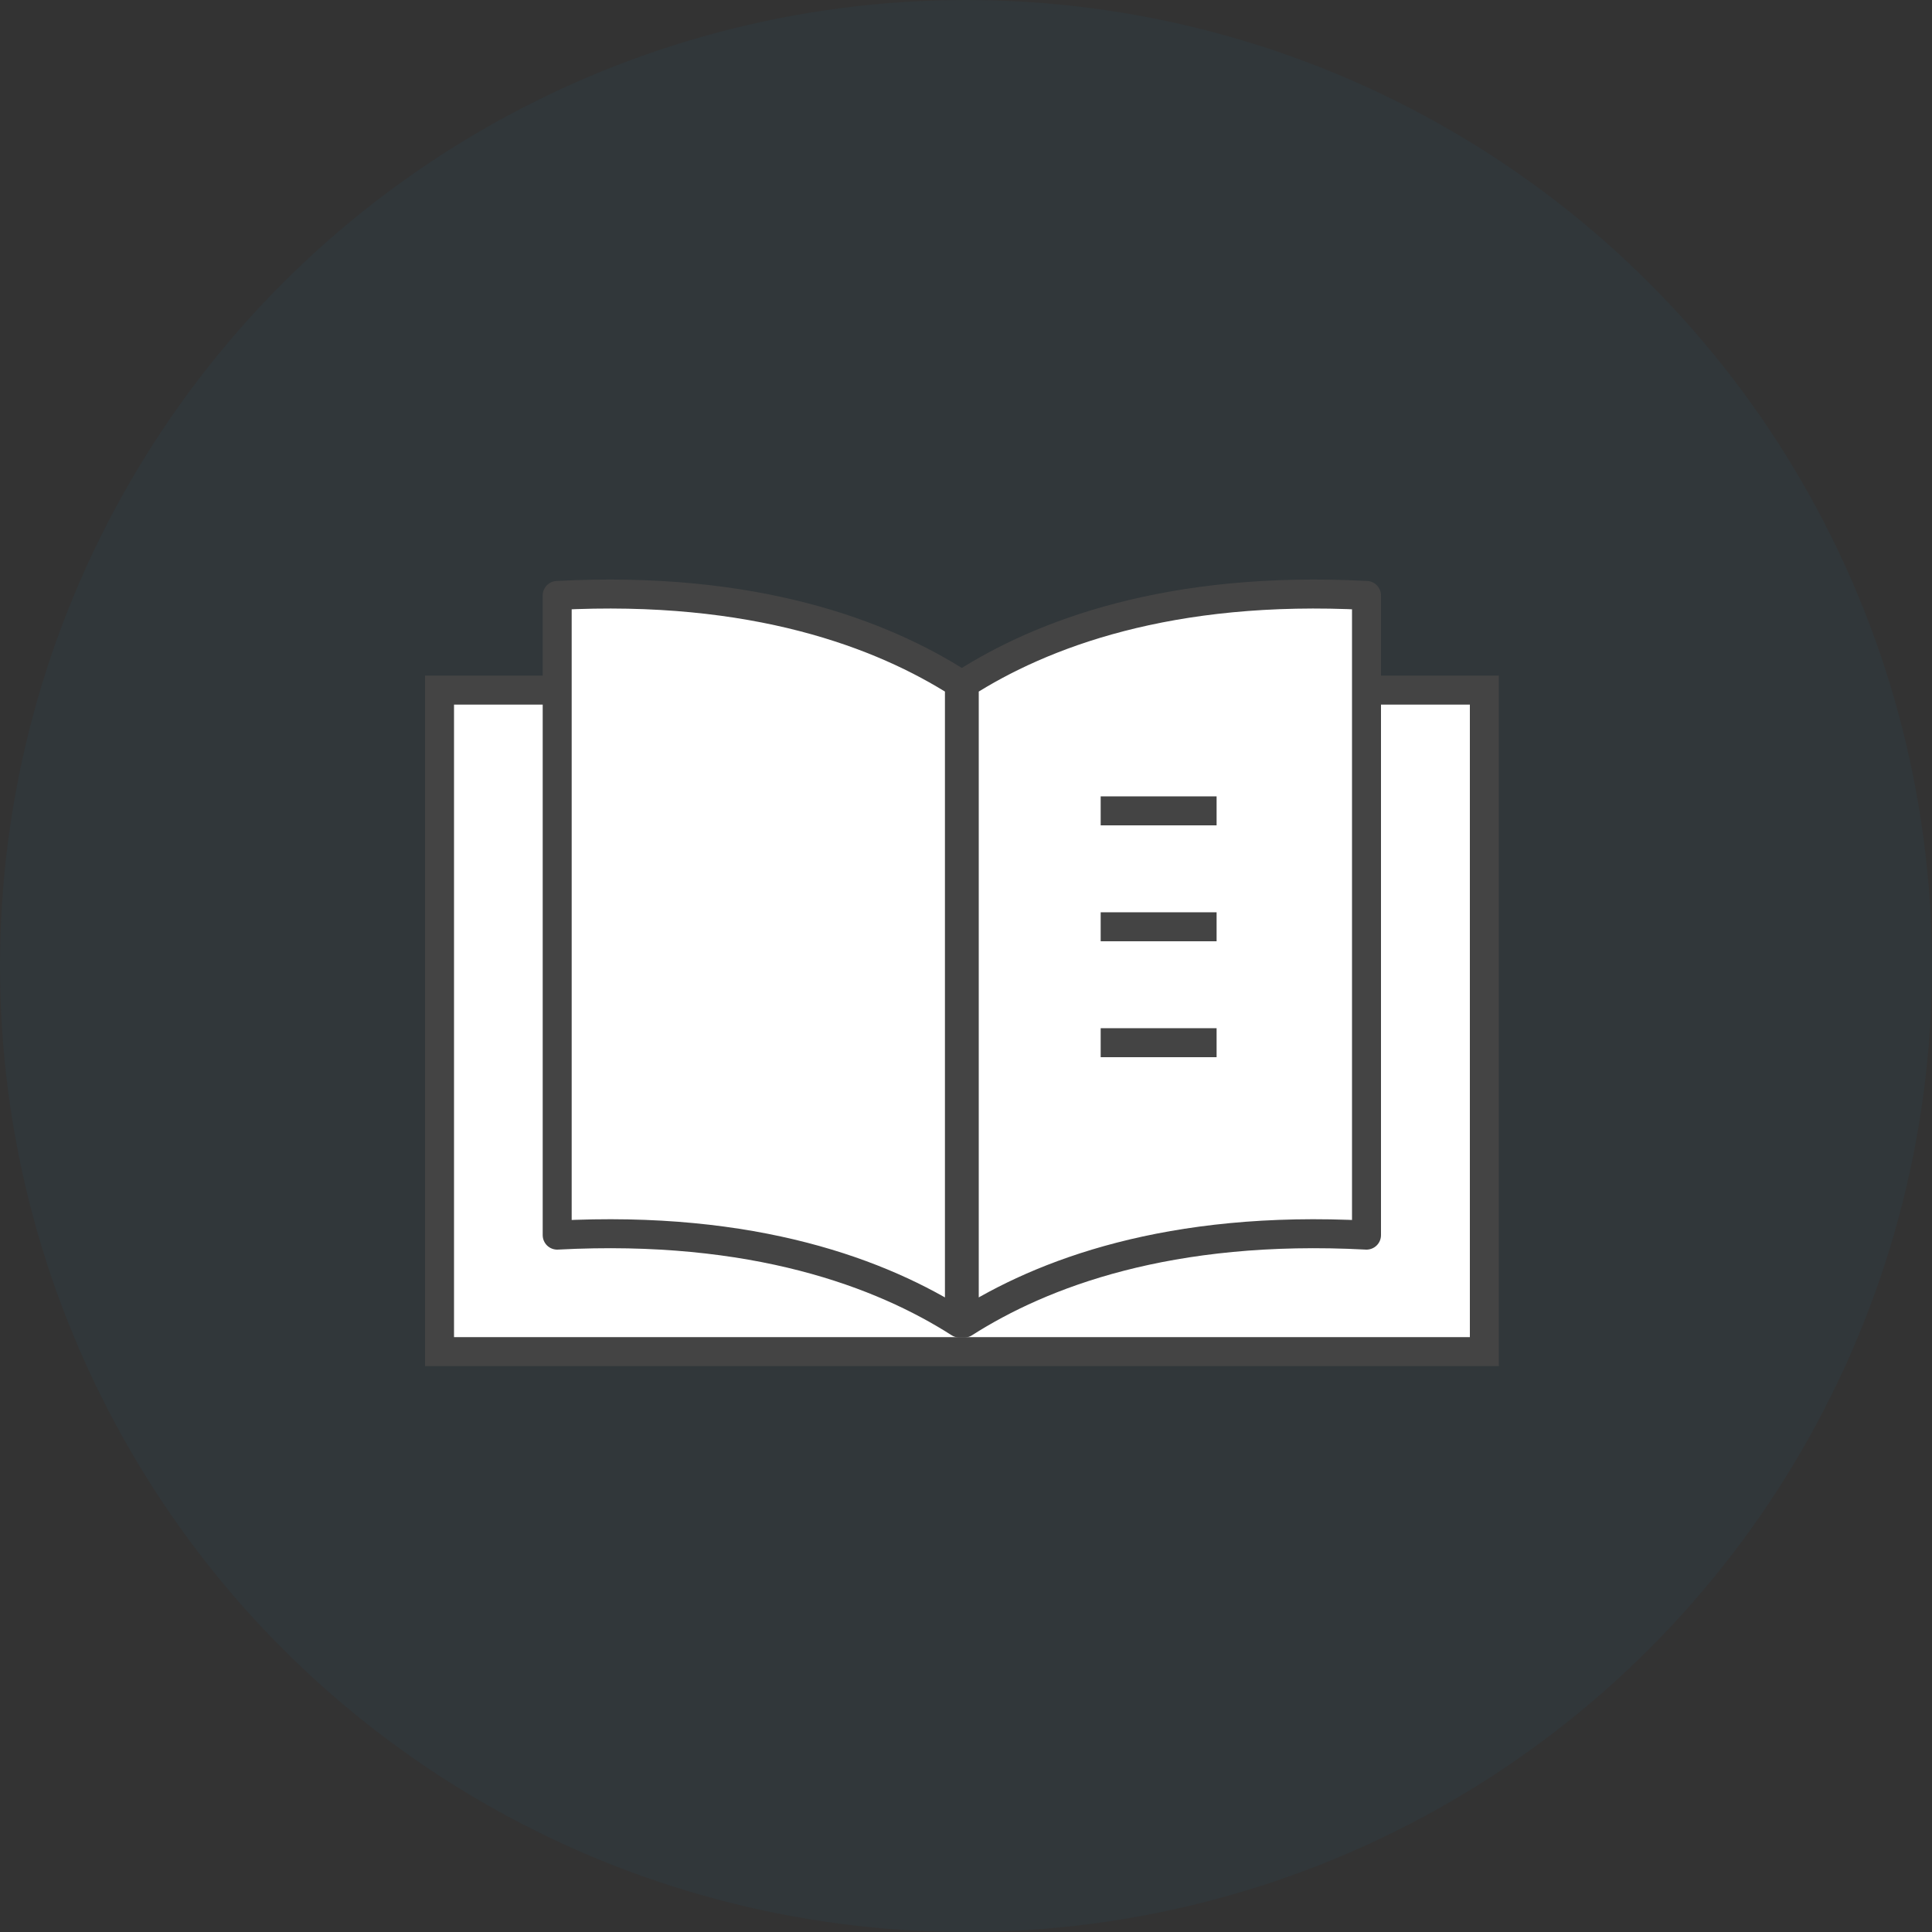 <svg width="100" height="100" viewBox="0 0 100 100" fill="none" xmlns="http://www.w3.org/2000/svg">
<rect x="0" y="0" width="100" height="100" fill="#333333" stroke="none"/>
<circle opacity="0.05" cx="50" cy="50" r="50" fill="#007DC6"/>
<g clip-path="url(#clip0_4792_852)">
<path d="M76.83 35.72H22.75V69.96H76.83V35.72Z" fill="white" stroke="#444444" stroke-width="1.5"/>
<path d="M28.84 30.82V63.93C39.05 63.39 45.67 65.93 49.66 68.48V35.38C45.67 32.83 39.05 30.28 28.84 30.82Z" fill="white" stroke="#444444" stroke-width="1.5" stroke-linecap="round" stroke-linejoin="round"/>
<path d="M70.73 30.82V63.93C60.52 63.39 53.9 65.93 49.91 68.48V35.38C53.9 32.83 60.52 30.28 70.73 30.82Z" fill="white" stroke="#444444" stroke-width="1.5" stroke-linecap="round" stroke-linejoin="round"/>
<path d="M56.971 41.97H62.971" stroke="#444444" stroke-width="1.5"/>
<path d="M56.971 47.97H62.971" stroke="#444444" stroke-width="1.5"/>
<path d="M56.971 53.97H62.971" stroke="#444444" stroke-width="1.5"/>
</g>
<defs>
<clipPath id="clip0_4792_852">
<rect width="56" height="42" fill="white" transform="translate(22 29)"/>
</clipPath>
</defs>
</svg>
